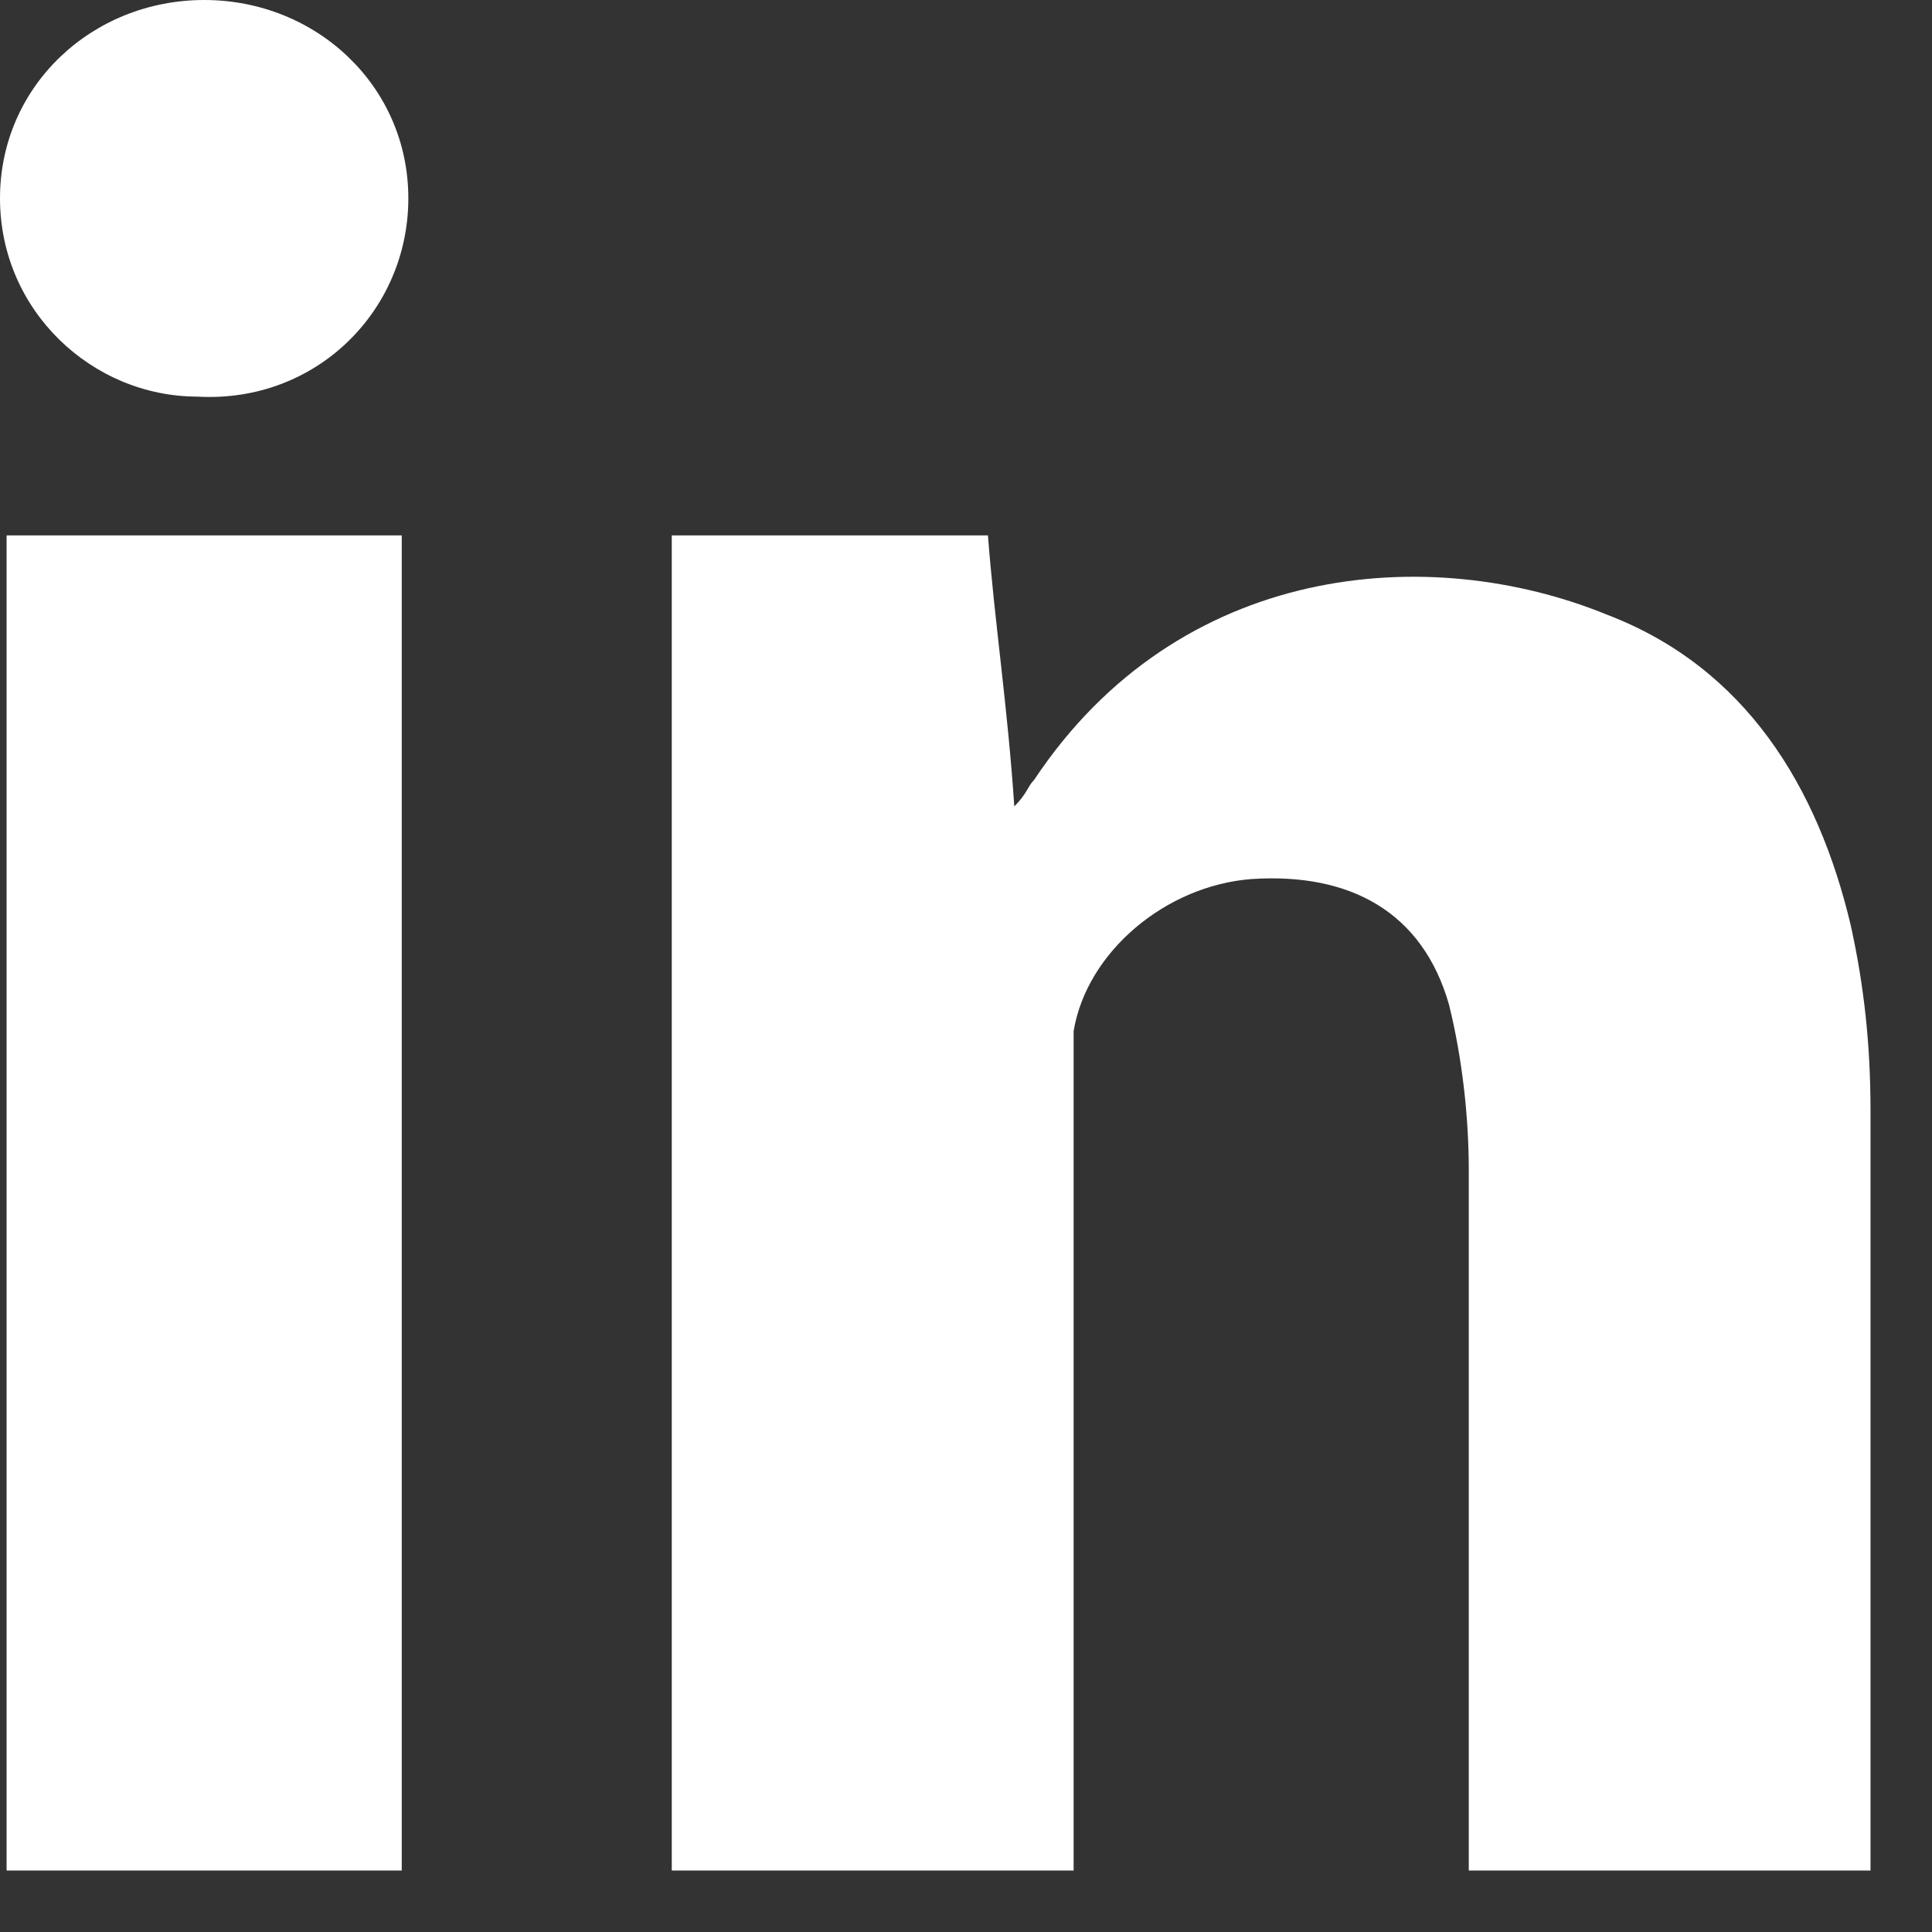 <svg width="17" height="17" viewBox="0 0 17 17" fill="none" xmlns="http://www.w3.org/2000/svg">
<rect x="0" y="0" width="17" height="17" fill="#333333" stroke="none"/>
<g clip-path="url(#clip0_1543_6)">
<path d="M5.911 16.459C5.911 12.563 5.911 8.666 5.911 4.711C6.839 4.711 7.708 4.711 8.693 4.711C8.751 5.467 8.867 6.223 8.925 7.096C9.041 6.979 9.041 6.921 9.099 6.863C10.374 4.944 12.576 4.769 14.141 5.409C15.358 5.874 15.996 6.921 16.285 8.142C16.401 8.666 16.459 9.189 16.459 9.771C16.459 11.923 16.459 14.133 16.459 16.285C16.459 16.343 16.459 16.401 16.459 16.459C15.3 16.459 14.141 16.459 12.924 16.459C12.924 16.343 12.924 16.227 12.924 16.11C12.924 14.191 12.924 12.214 12.924 10.294C12.924 9.829 12.866 9.306 12.75 8.84C12.518 8.026 11.881 7.677 11.011 7.735C10.258 7.793 9.563 8.375 9.447 9.073C9.447 9.189 9.447 9.247 9.447 9.364C9.447 11.632 9.447 13.842 9.447 16.11C9.447 16.227 9.447 16.343 9.447 16.459C8.23 16.459 7.128 16.459 5.911 16.459Z" fill="white"/>
<path d="M3.535 4.711C3.535 8.608 3.535 12.505 3.535 16.459C2.376 16.459 1.217 16.459 0.058 16.459C0.058 12.563 0.058 8.666 0.058 4.711C1.217 4.711 2.376 4.711 3.535 4.711Z" fill="white"/>
<path d="M0 1.745C0 0.756 0.811 0 1.797 0C2.782 0 3.593 0.756 3.593 1.745C3.593 2.734 2.782 3.548 1.739 3.49C0.811 3.49 0 2.734 0 1.745Z" fill="white"/>
</g>
<defs>
<clipPath id="clip0_1543_6">
<rect width="16.459" height="16.459" fill="white"/>
</clipPath>
</defs>
</svg>
